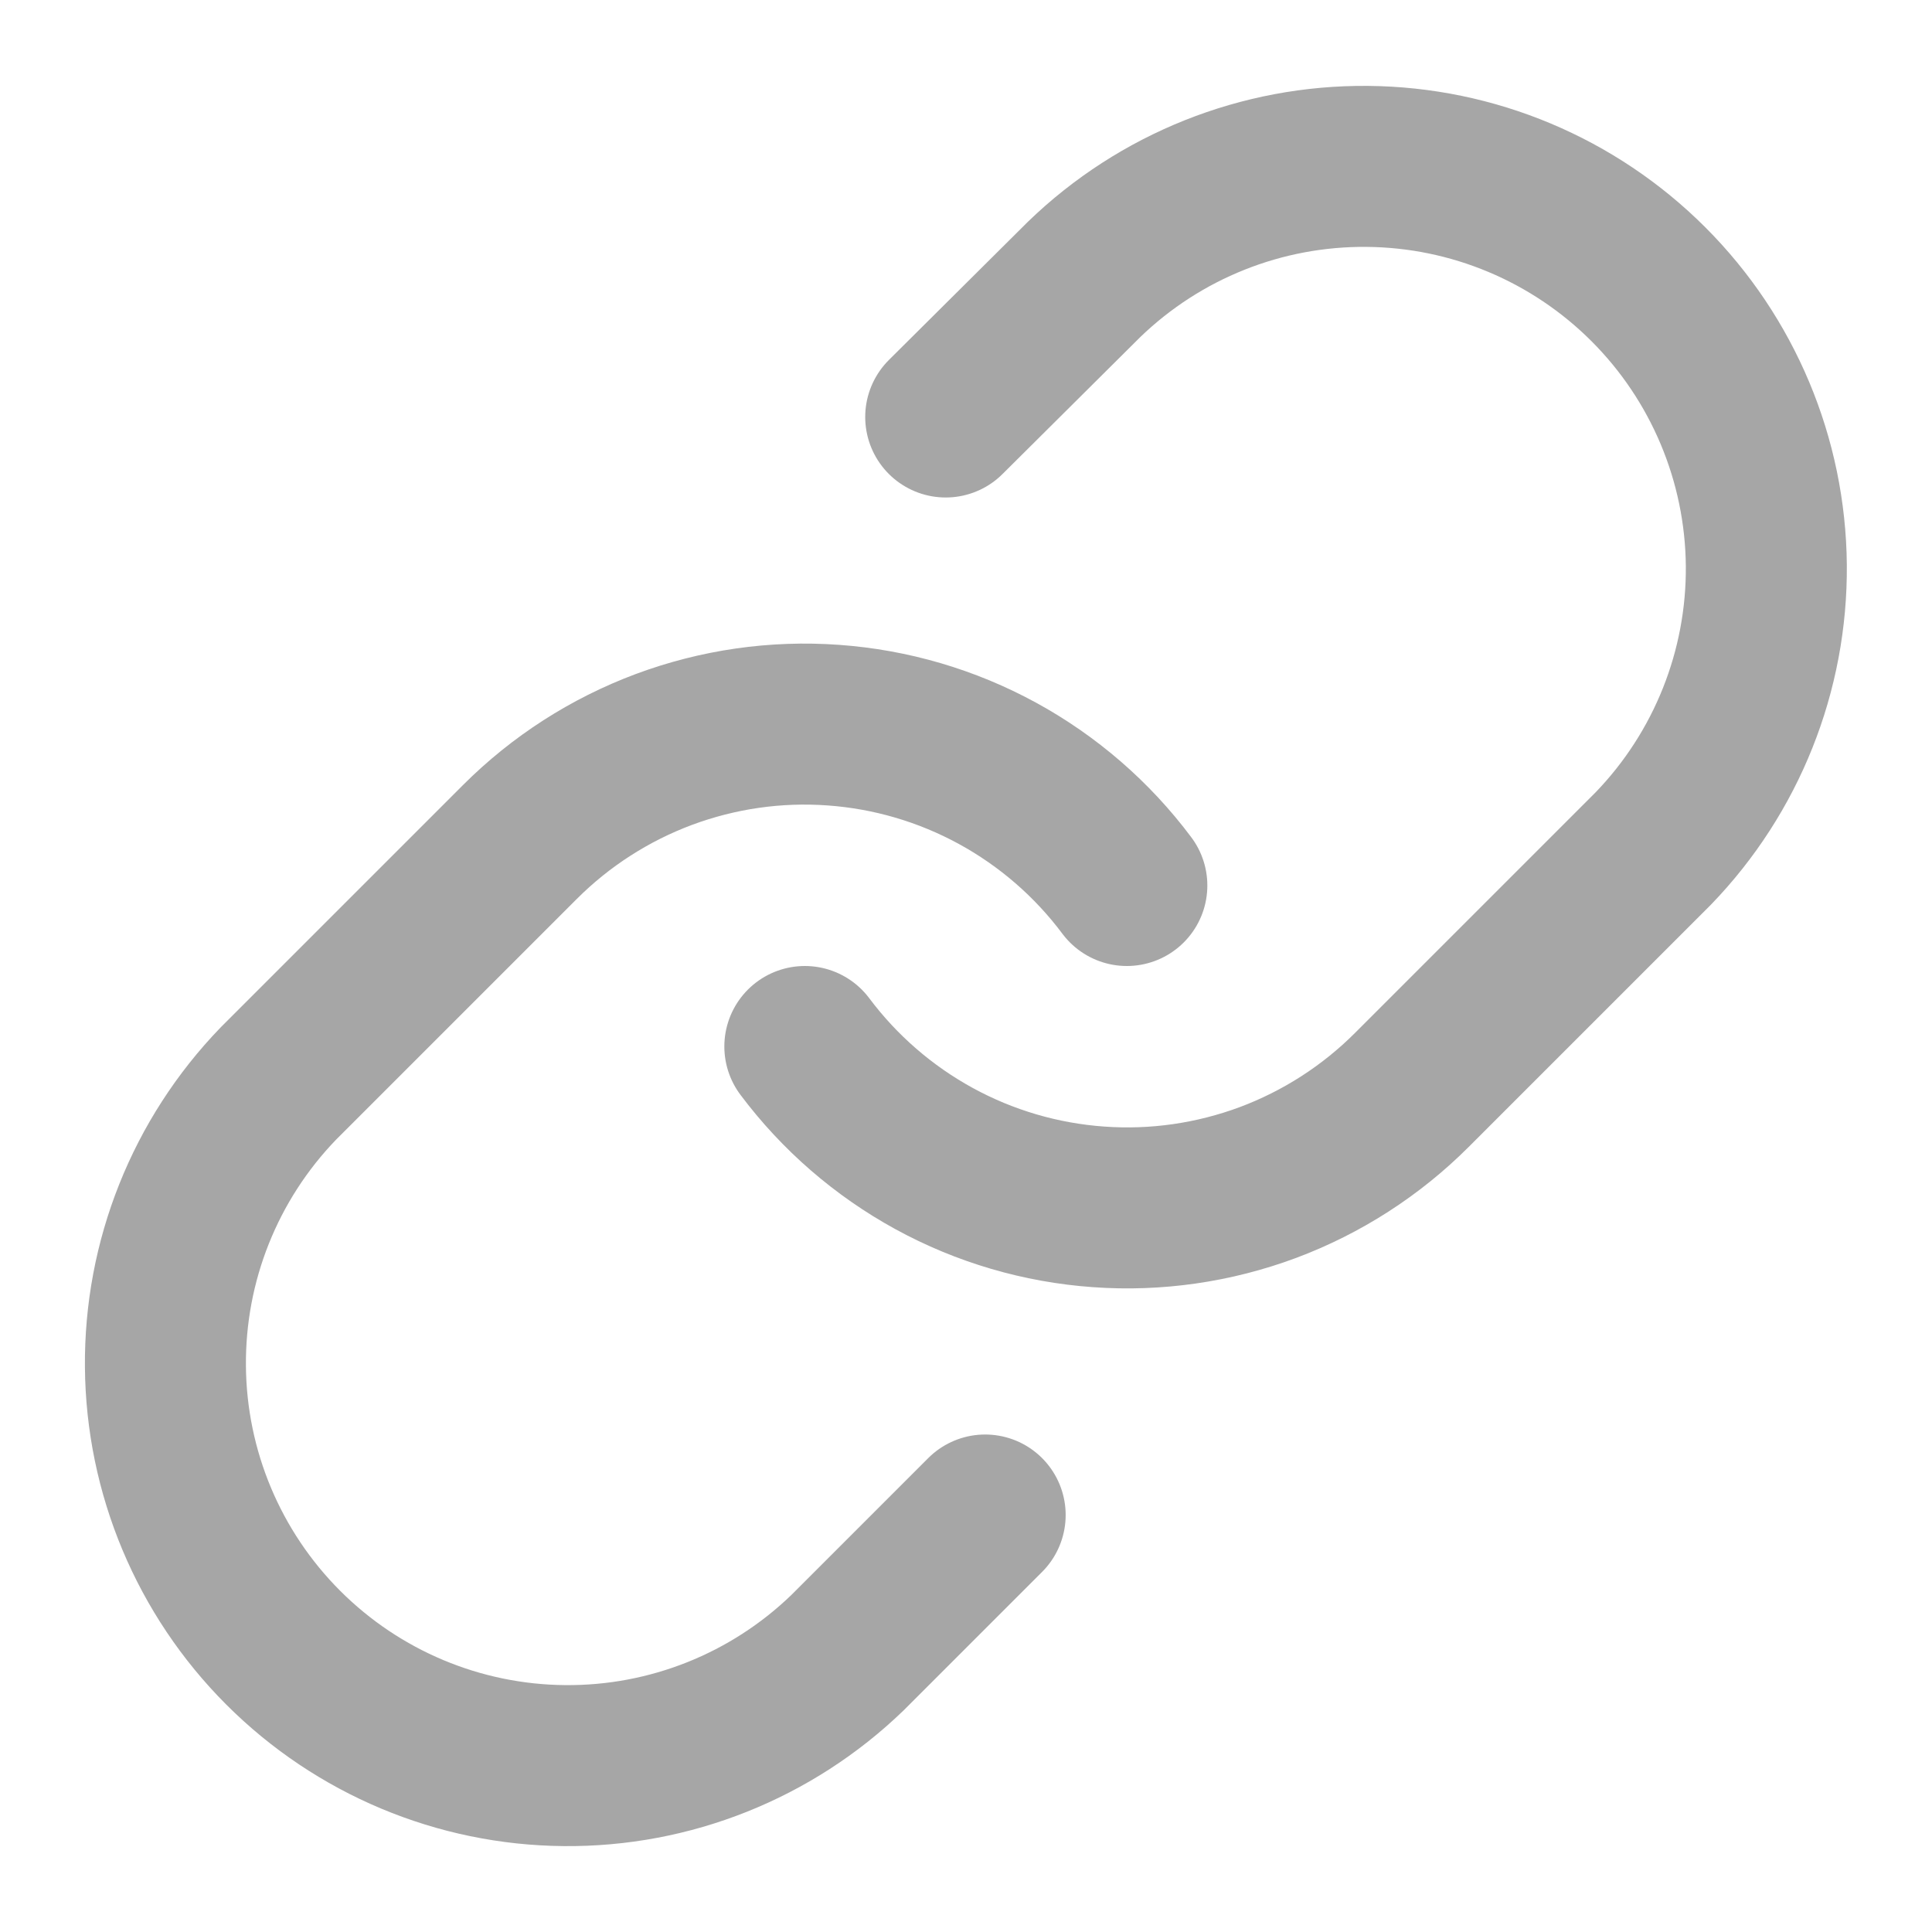 <svg width="24" height="24" viewBox="0 0 24 24" fill="none" xmlns="http://www.w3.org/2000/svg">
<path d="M9.998 13C10.428 13.574 10.976 14.049 11.605 14.393C12.234 14.737 12.93 14.941 13.645 14.992C14.36 15.044 15.078 14.94 15.75 14.69C16.421 14.439 17.031 14.047 17.538 13.54L20.538 10.54C21.449 9.597 21.953 8.334 21.942 7.023C21.93 5.712 21.404 4.458 20.477 3.531C19.55 2.604 18.296 2.078 16.985 2.067C15.674 2.055 14.411 2.559 13.468 3.47L11.748 5.18M13.998 11C13.569 10.426 13.021 9.951 12.392 9.607C11.762 9.263 11.067 9.059 10.352 9.008C9.636 8.956 8.919 9.06 8.247 9.31C7.575 9.561 6.965 9.953 6.458 10.46L3.458 13.46C2.547 14.403 2.043 15.666 2.055 16.977C2.066 18.288 2.592 19.542 3.519 20.469C4.446 21.396 5.7 21.922 7.011 21.933C8.322 21.945 9.585 21.441 10.528 20.53L12.238 18.82" stroke="#A6A6A6" stroke-width="2" stroke-linecap="round" stroke-linejoin="round"/>
</svg>
